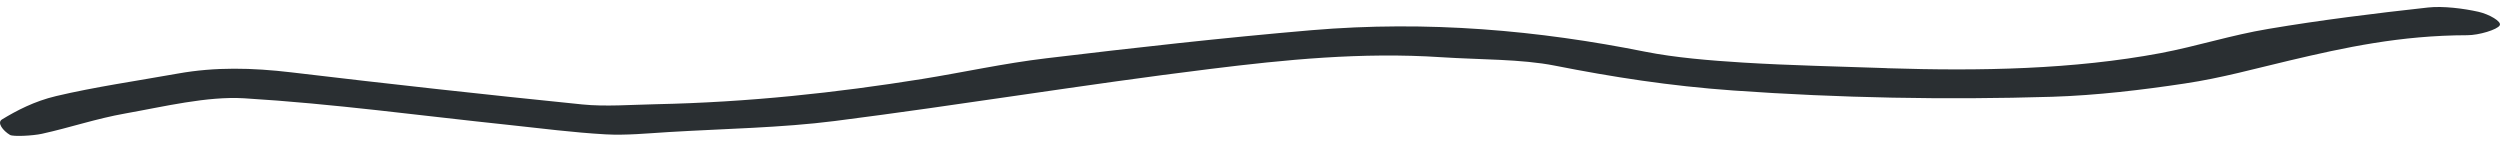 <svg width="35" height="2" viewBox="0 0 35 2" fill="none" xmlns="http://www.w3.org/2000/svg">
<path d="M26.415 0.955C27.731 0.997 29.027 0.972 30.246 0.744C30.768 0.645 31.232 0.492 31.761 0.404C32.484 0.282 33.238 0.188 33.993 0.105C34.203 0.082 34.493 0.119 34.698 0.165C34.848 0.199 35.028 0.302 34.996 0.355C34.963 0.415 34.705 0.493 34.543 0.493C33.605 0.495 32.826 0.665 32.05 0.848C31.569 0.961 31.103 1.092 30.587 1.169C29.991 1.259 29.357 1.335 28.728 1.355C27.237 1.4 25.752 1.372 24.266 1.267C23.369 1.203 22.575 1.078 21.768 0.919C21.301 0.826 20.712 0.836 20.178 0.801C19.062 0.727 17.982 0.837 16.946 0.965C15.175 1.183 13.454 1.469 11.688 1.694C10.944 1.789 10.138 1.802 9.358 1.849C9.066 1.867 8.762 1.897 8.478 1.881C8.02 1.855 7.574 1.797 7.125 1.749C5.891 1.62 4.671 1.452 3.418 1.376C2.899 1.345 2.294 1.493 1.757 1.588C1.344 1.661 0.987 1.785 0.587 1.873C0.459 1.901 0.183 1.915 0.14 1.889C0.041 1.83 -0.046 1.717 0.028 1.672C0.231 1.549 0.478 1.418 0.786 1.345C1.322 1.218 1.919 1.132 2.489 1.03C3.014 0.936 3.53 0.948 4.079 1.013C5.429 1.174 6.788 1.324 8.151 1.462C8.475 1.495 8.839 1.466 9.184 1.459C10.478 1.432 11.712 1.298 12.909 1.106C13.492 1.012 14.051 0.887 14.648 0.816C15.874 0.669 17.11 0.53 18.358 0.423C19.994 0.284 21.543 0.426 23.033 0.724C23.451 0.807 23.936 0.847 24.401 0.876C25.066 0.917 25.743 0.93 26.415 0.954V0.955Z" fill="#2A2F32"/>
</svg>
